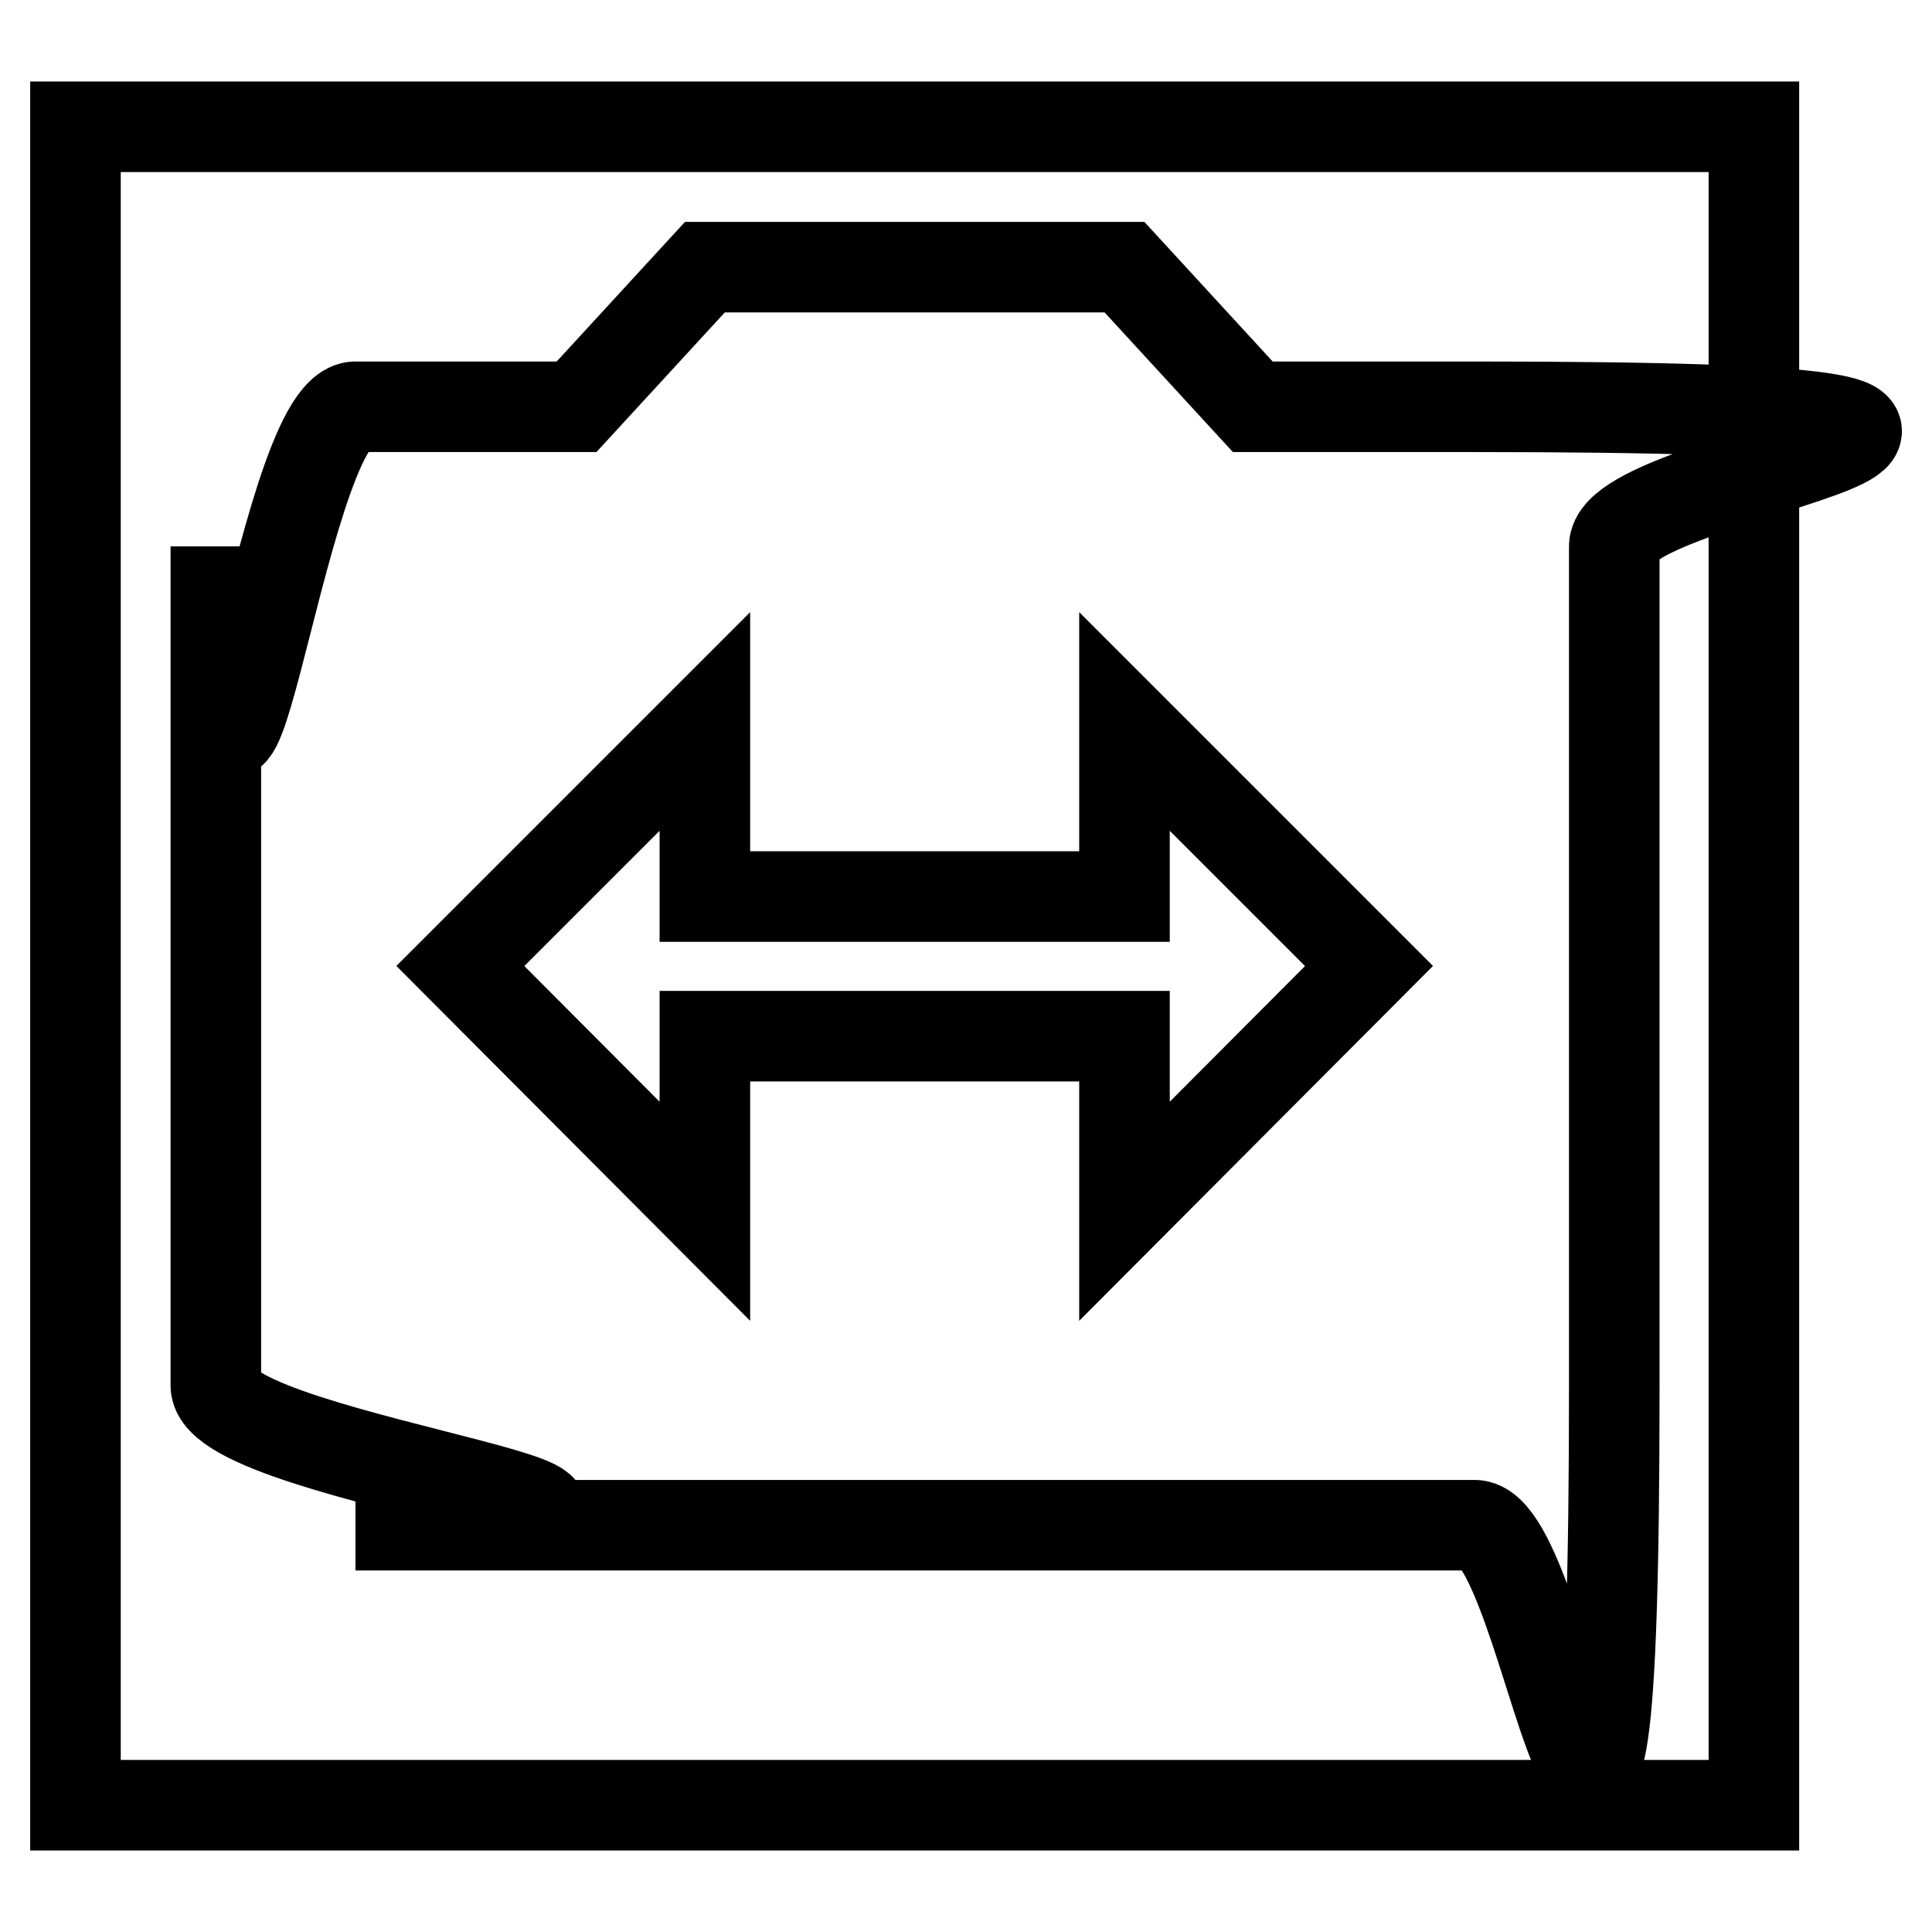 <?xml version="1.0" encoding="utf-8"?>
<!-- Svg Vector Icons : http://www.onlinewebfonts.com/icon -->
<!DOCTYPE svg PUBLIC "-//W3C//DTD SVG 1.1//EN" "http://www.w3.org/Graphics/SVG/1.1/DTD/svg11.dtd">
<svg version="1.1" xmlns="http://www.w3.org/2000/svg" xmlns:xlink="http://www.w3.org/1999/xlink" x="0px" y="0px" viewBox="0 0 256 256" enable-background="new 0 0 256 256" xml:space="preserve">
<g><g><path stroke-width="12" fill-opacity="0" stroke="#000000"  d="M10,16.8h222.4v222.4H10V16.8z"/><path stroke-width="12" fill-opacity="0" stroke="#000000"  d="M195.3,53.9H166l-17-18.5H93.4l-17,18.5H47.1c-10.2,0-18.5,83.4-18.5,18.5v111.2c0,10.2,83.4,18.5,18.5,18.5h148.3c10.2,0,18.5,83.4,18.5-18.5V72.4C213.9,62.2,297.3,53.9,195.3,53.9L195.3,53.9z M149,160.5v-23.2H93.4v23.2L61,128l32.4-32.4v23.2H149V95.6l32.4,32.4L149,160.5z"/></g></g>
</svg>